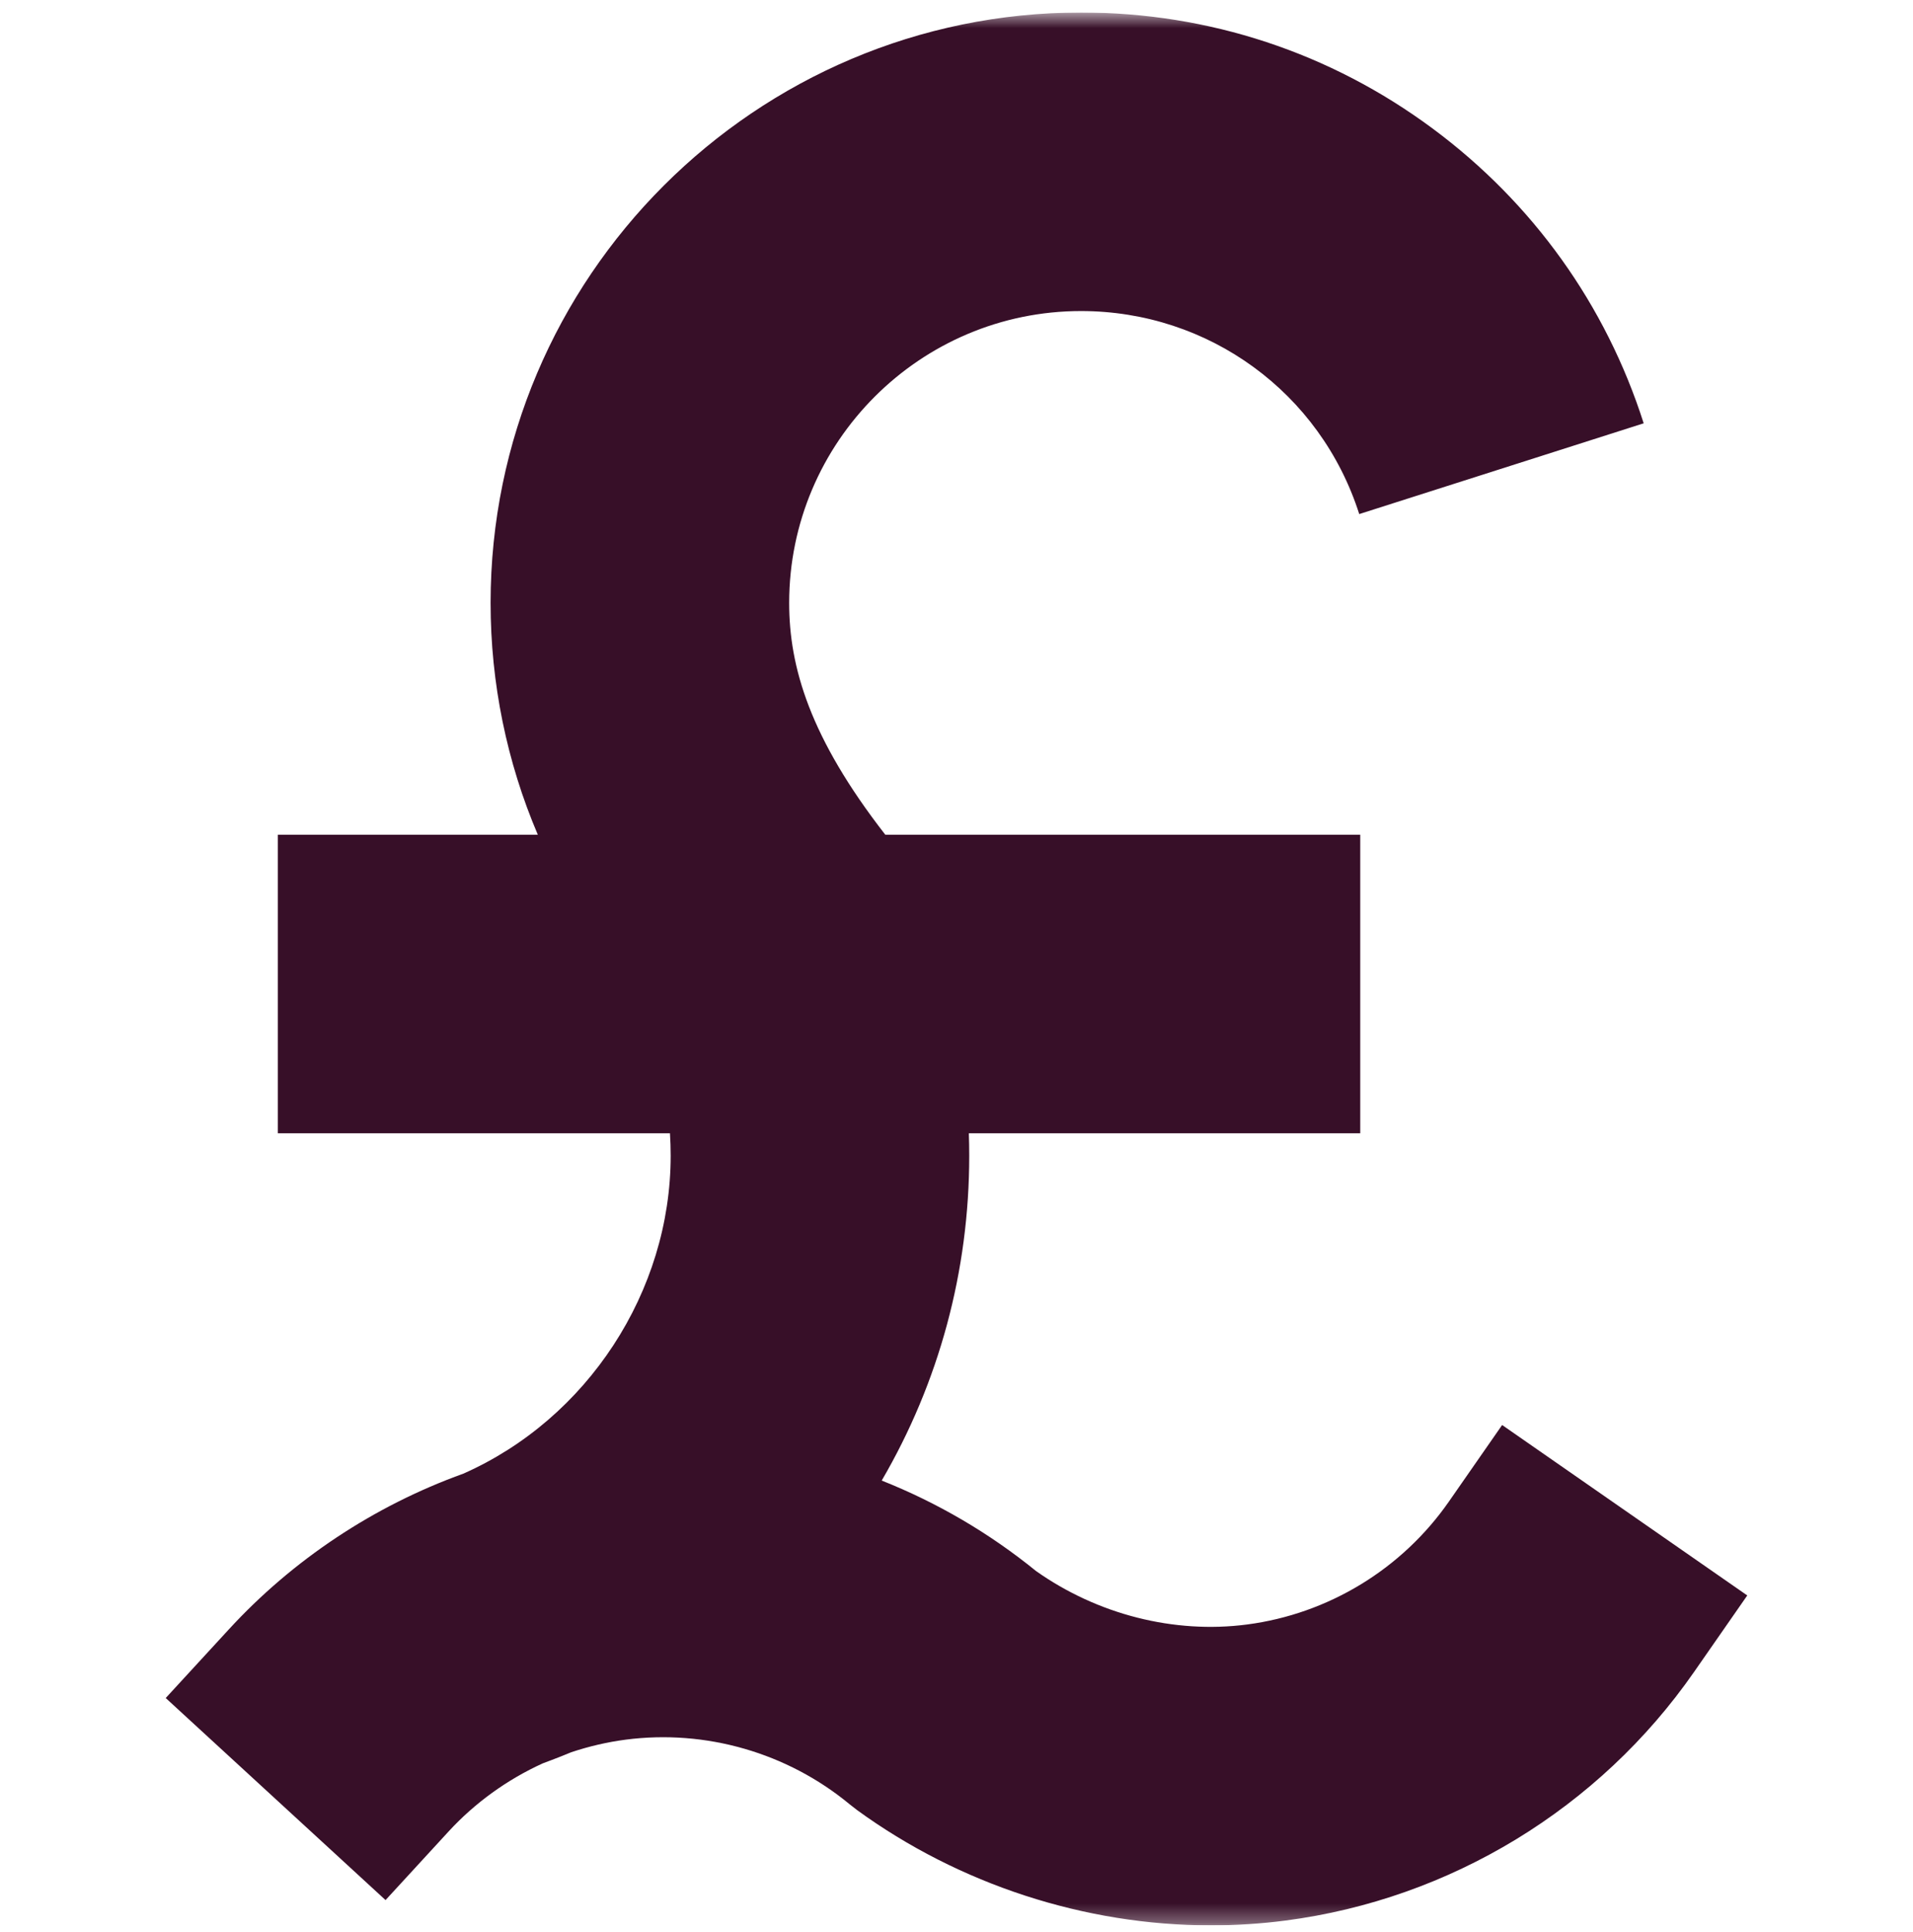 <svg width="102" height="103" viewBox="0 0 102 103" fill="none" xmlns="http://www.w3.org/2000/svg">
<g clip-path="url(#clip0_244_2865)">
<mask id="mask0_244_2865" style="mask-type:luminance" maskUnits="userSpaceOnUse" x="0" y="0" width="102" height="103">
<path d="M0 0.667H102V102.667H0V0.667Z" fill="white"/>
</mask>
<g mask="url(#mask0_244_2865)">
<path d="M64.568 102.667C57.847 102.667 51.146 100.483 45.699 96.519L45.306 96.213C41.986 93.463 37.63 92.206 33.357 92.764C32.388 92.891 31.413 93.116 30.456 93.435C30.109 93.58 29.757 93.719 29.409 93.851L28.942 94.027C27.046 94.889 25.32 96.135 23.923 97.655L20.557 101.318L8.836 90.544L12.203 86.882C15.617 83.167 19.936 80.299 24.701 78.581C31.322 75.656 35.76 68.862 35.76 61.627C35.76 61.227 35.747 60.827 35.722 60.429H14.815V44.51H28.676C27.021 40.63 26.158 36.423 26.158 32.15C26.158 14.79 40.282 0.667 57.642 0.667C64.453 0.667 70.938 2.808 76.394 6.859C81.737 10.825 85.625 16.258 87.64 22.572L72.474 27.412C70.408 20.936 64.448 16.586 57.642 16.586C49.06 16.586 42.078 23.568 42.078 32.15C42.078 35.556 43.17 39.322 47.203 44.51H72.527V60.429H51.658C51.672 60.828 51.679 61.228 51.679 61.627C51.679 67.772 50.074 73.703 47.012 78.948C49.971 80.123 52.742 81.742 55.235 83.768C58.514 86.09 62.606 87.131 66.487 86.624C70.827 86.057 74.751 83.668 77.253 80.07L80.093 75.986L93.163 85.074L90.323 89.158C85.266 96.432 77.329 101.262 68.549 102.409C67.24 102.58 65.901 102.667 64.568 102.667Z" fill="#370F28"/>
</g>
</g>
<defs>
<clipPath id="clip0_244_2865">
<rect width="102" height="102" fill="white" transform="translate(0 0.667)"/>
</clipPath>
</defs>
</svg>
